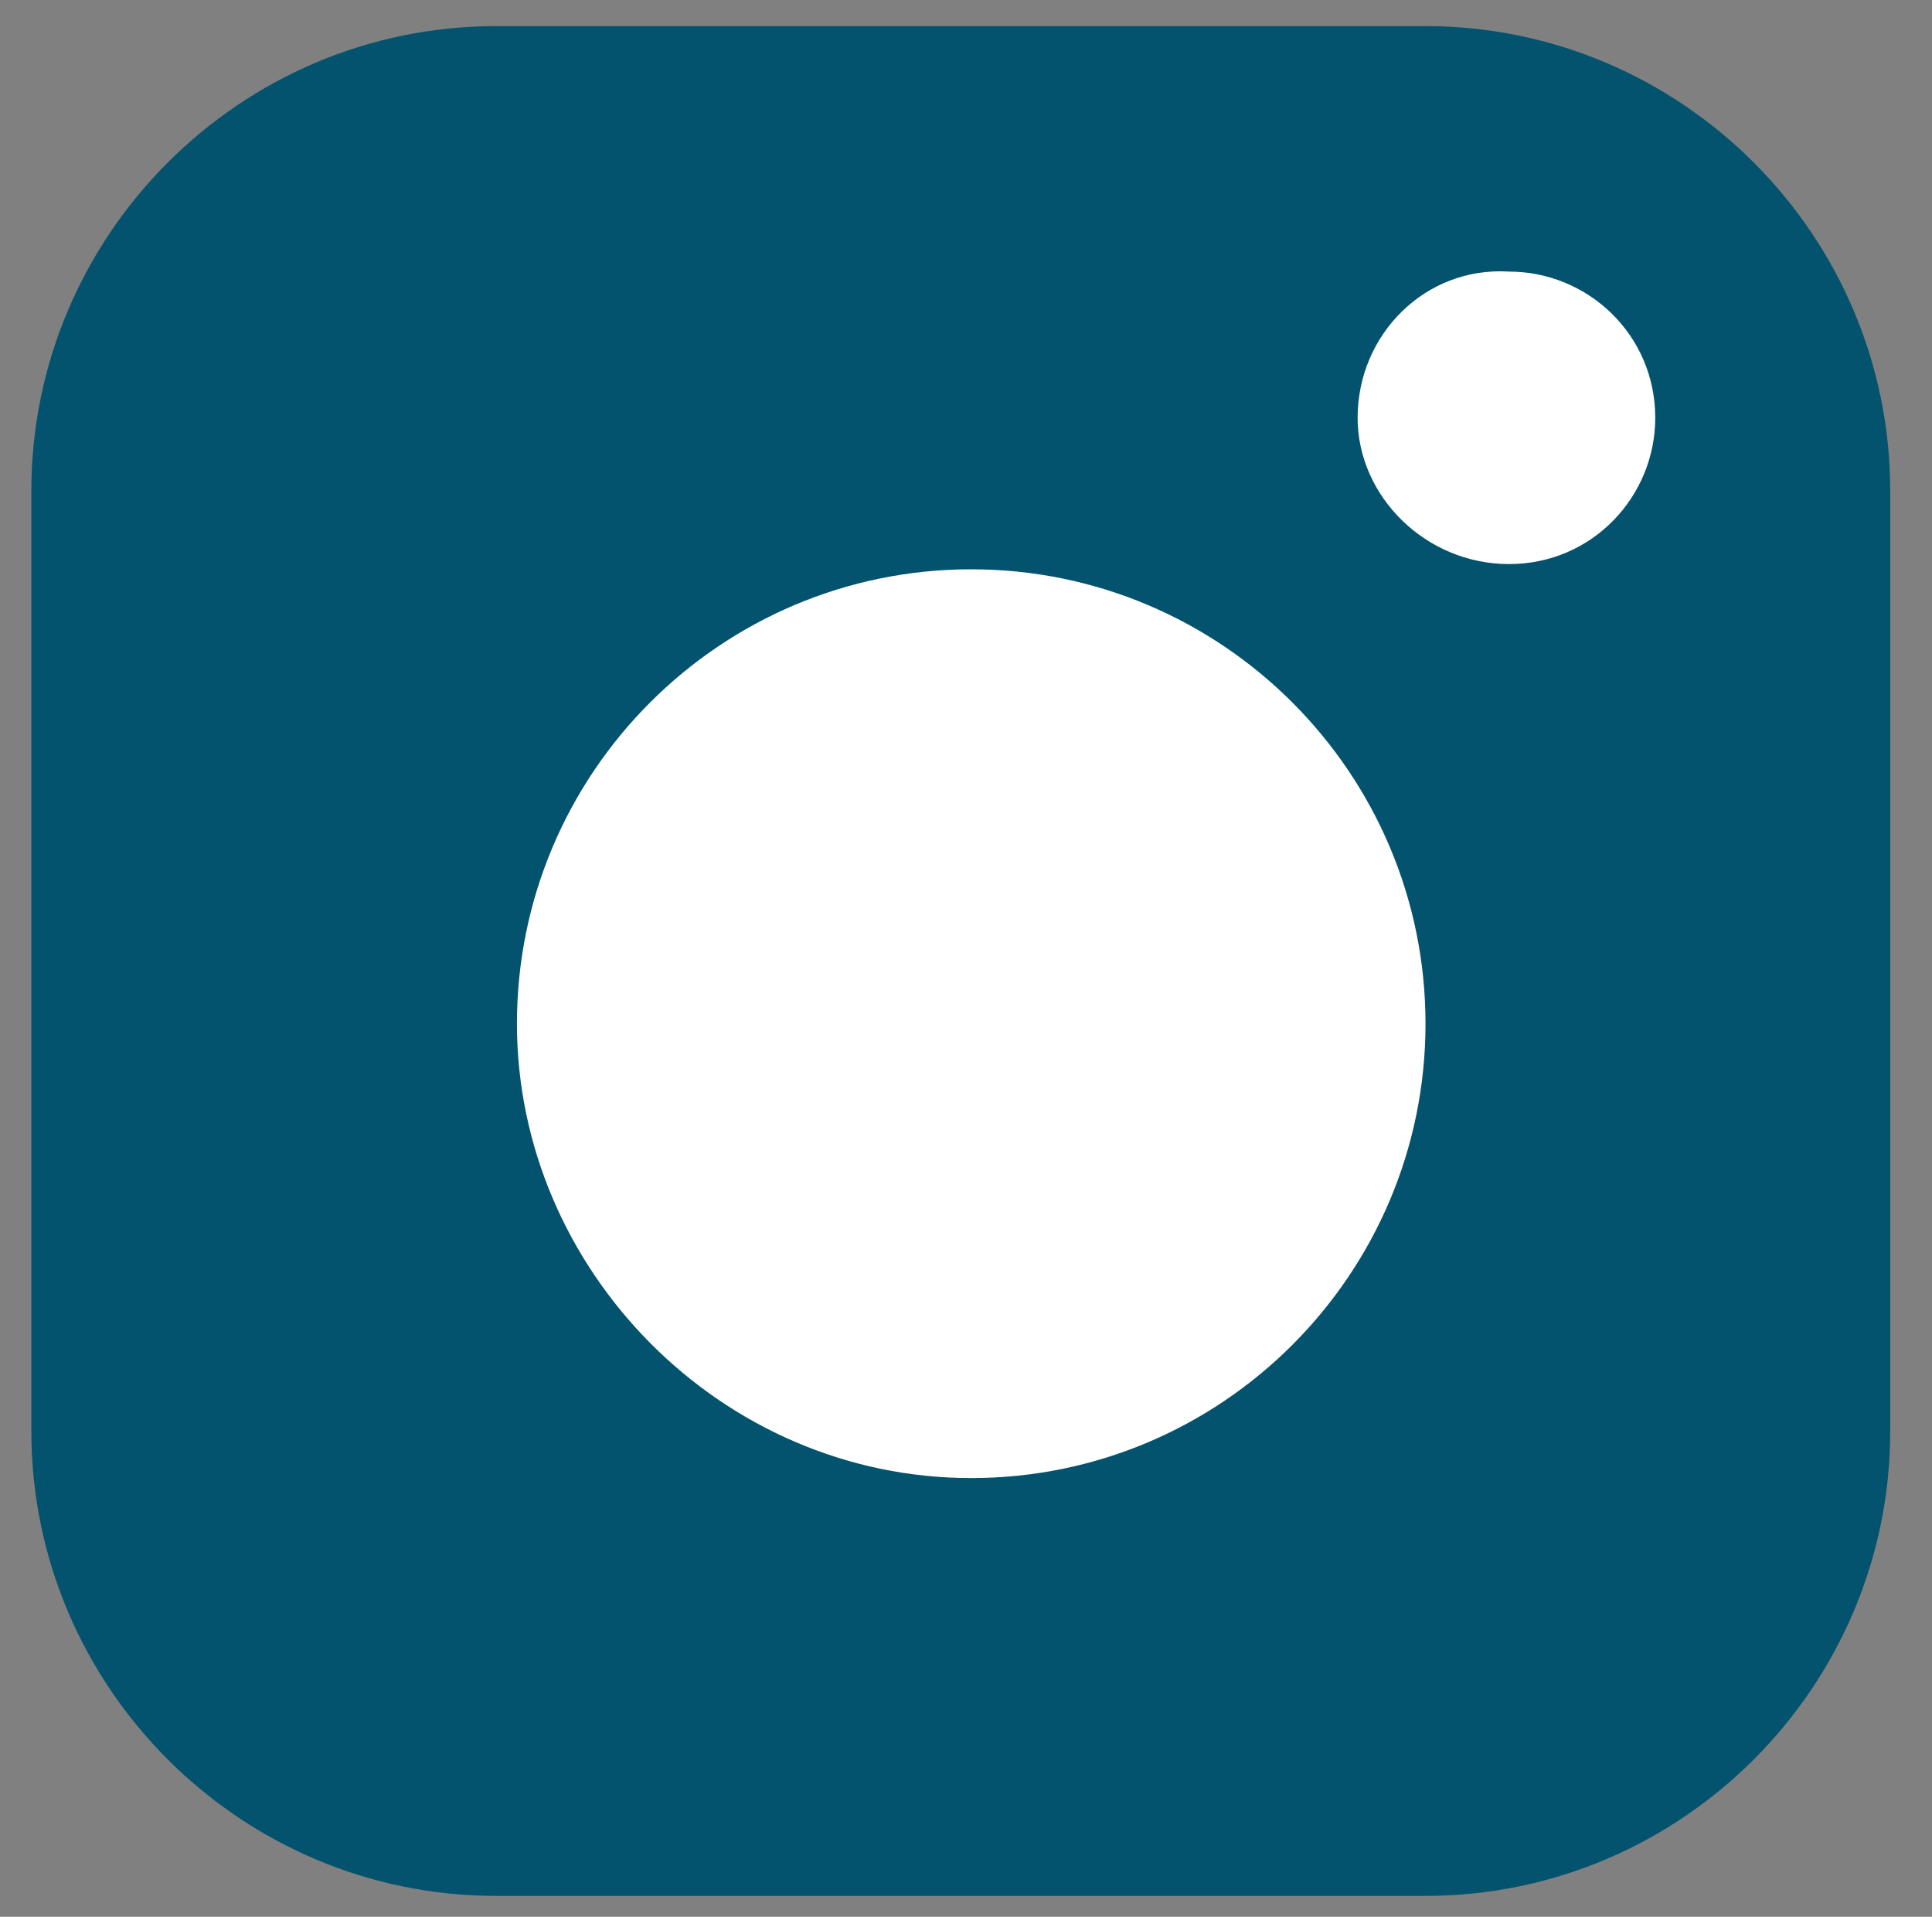 <?xml version="1.0" encoding="utf-8"?>
<!-- Generator: Adobe Illustrator 26.0.2, SVG Export Plug-In . SVG Version: 6.00 Build 0)  -->
<svg version="1.1" id="Ebene_1" xmlns="http://www.w3.org/2000/svg" xmlns:xlink="http://www.w3.org/1999/xlink" x="0px" y="0px"
	 viewBox="0 0 37 36.7" style="enable-background:new 0 0 37 36.7;" xml:space="preserve">
<rect x="0" y="0" width="37" height="36.7" fill="#808080" stroke="none"/>
<style type="text/css">
	.st0{fill:#04536E;}
	.st1{fill:#FFFFFF;}
</style>
<path class="st0" d="M27.3,0.5H9.5c-4.9,0-8.9,4-8.9,8.9v18c0,4.9,4,8.9,8.9,8.9h17.8c4.9,0,8.9-4,8.9-8.9v-18
	C36.2,4.5,32.2,0.5,27.3,0.5"/>
<path class="st1" d="M18.6,28.3c4.8,0,8.7-3.9,8.7-8.7s-3.9-8.7-8.7-8.7s-8.7,3.9-8.7,8.7C9.9,24.3,13.8,28.3,18.6,28.3"/>
<path class="st1" d="M28.9,10.8c1.6,0,2.8-1.3,2.8-2.8c0-1.6-1.3-2.8-2.8-2.8C27.3,5.1,26,6.4,26,8C26,9.5,27.3,10.8,28.9,10.8"/>
</svg>

